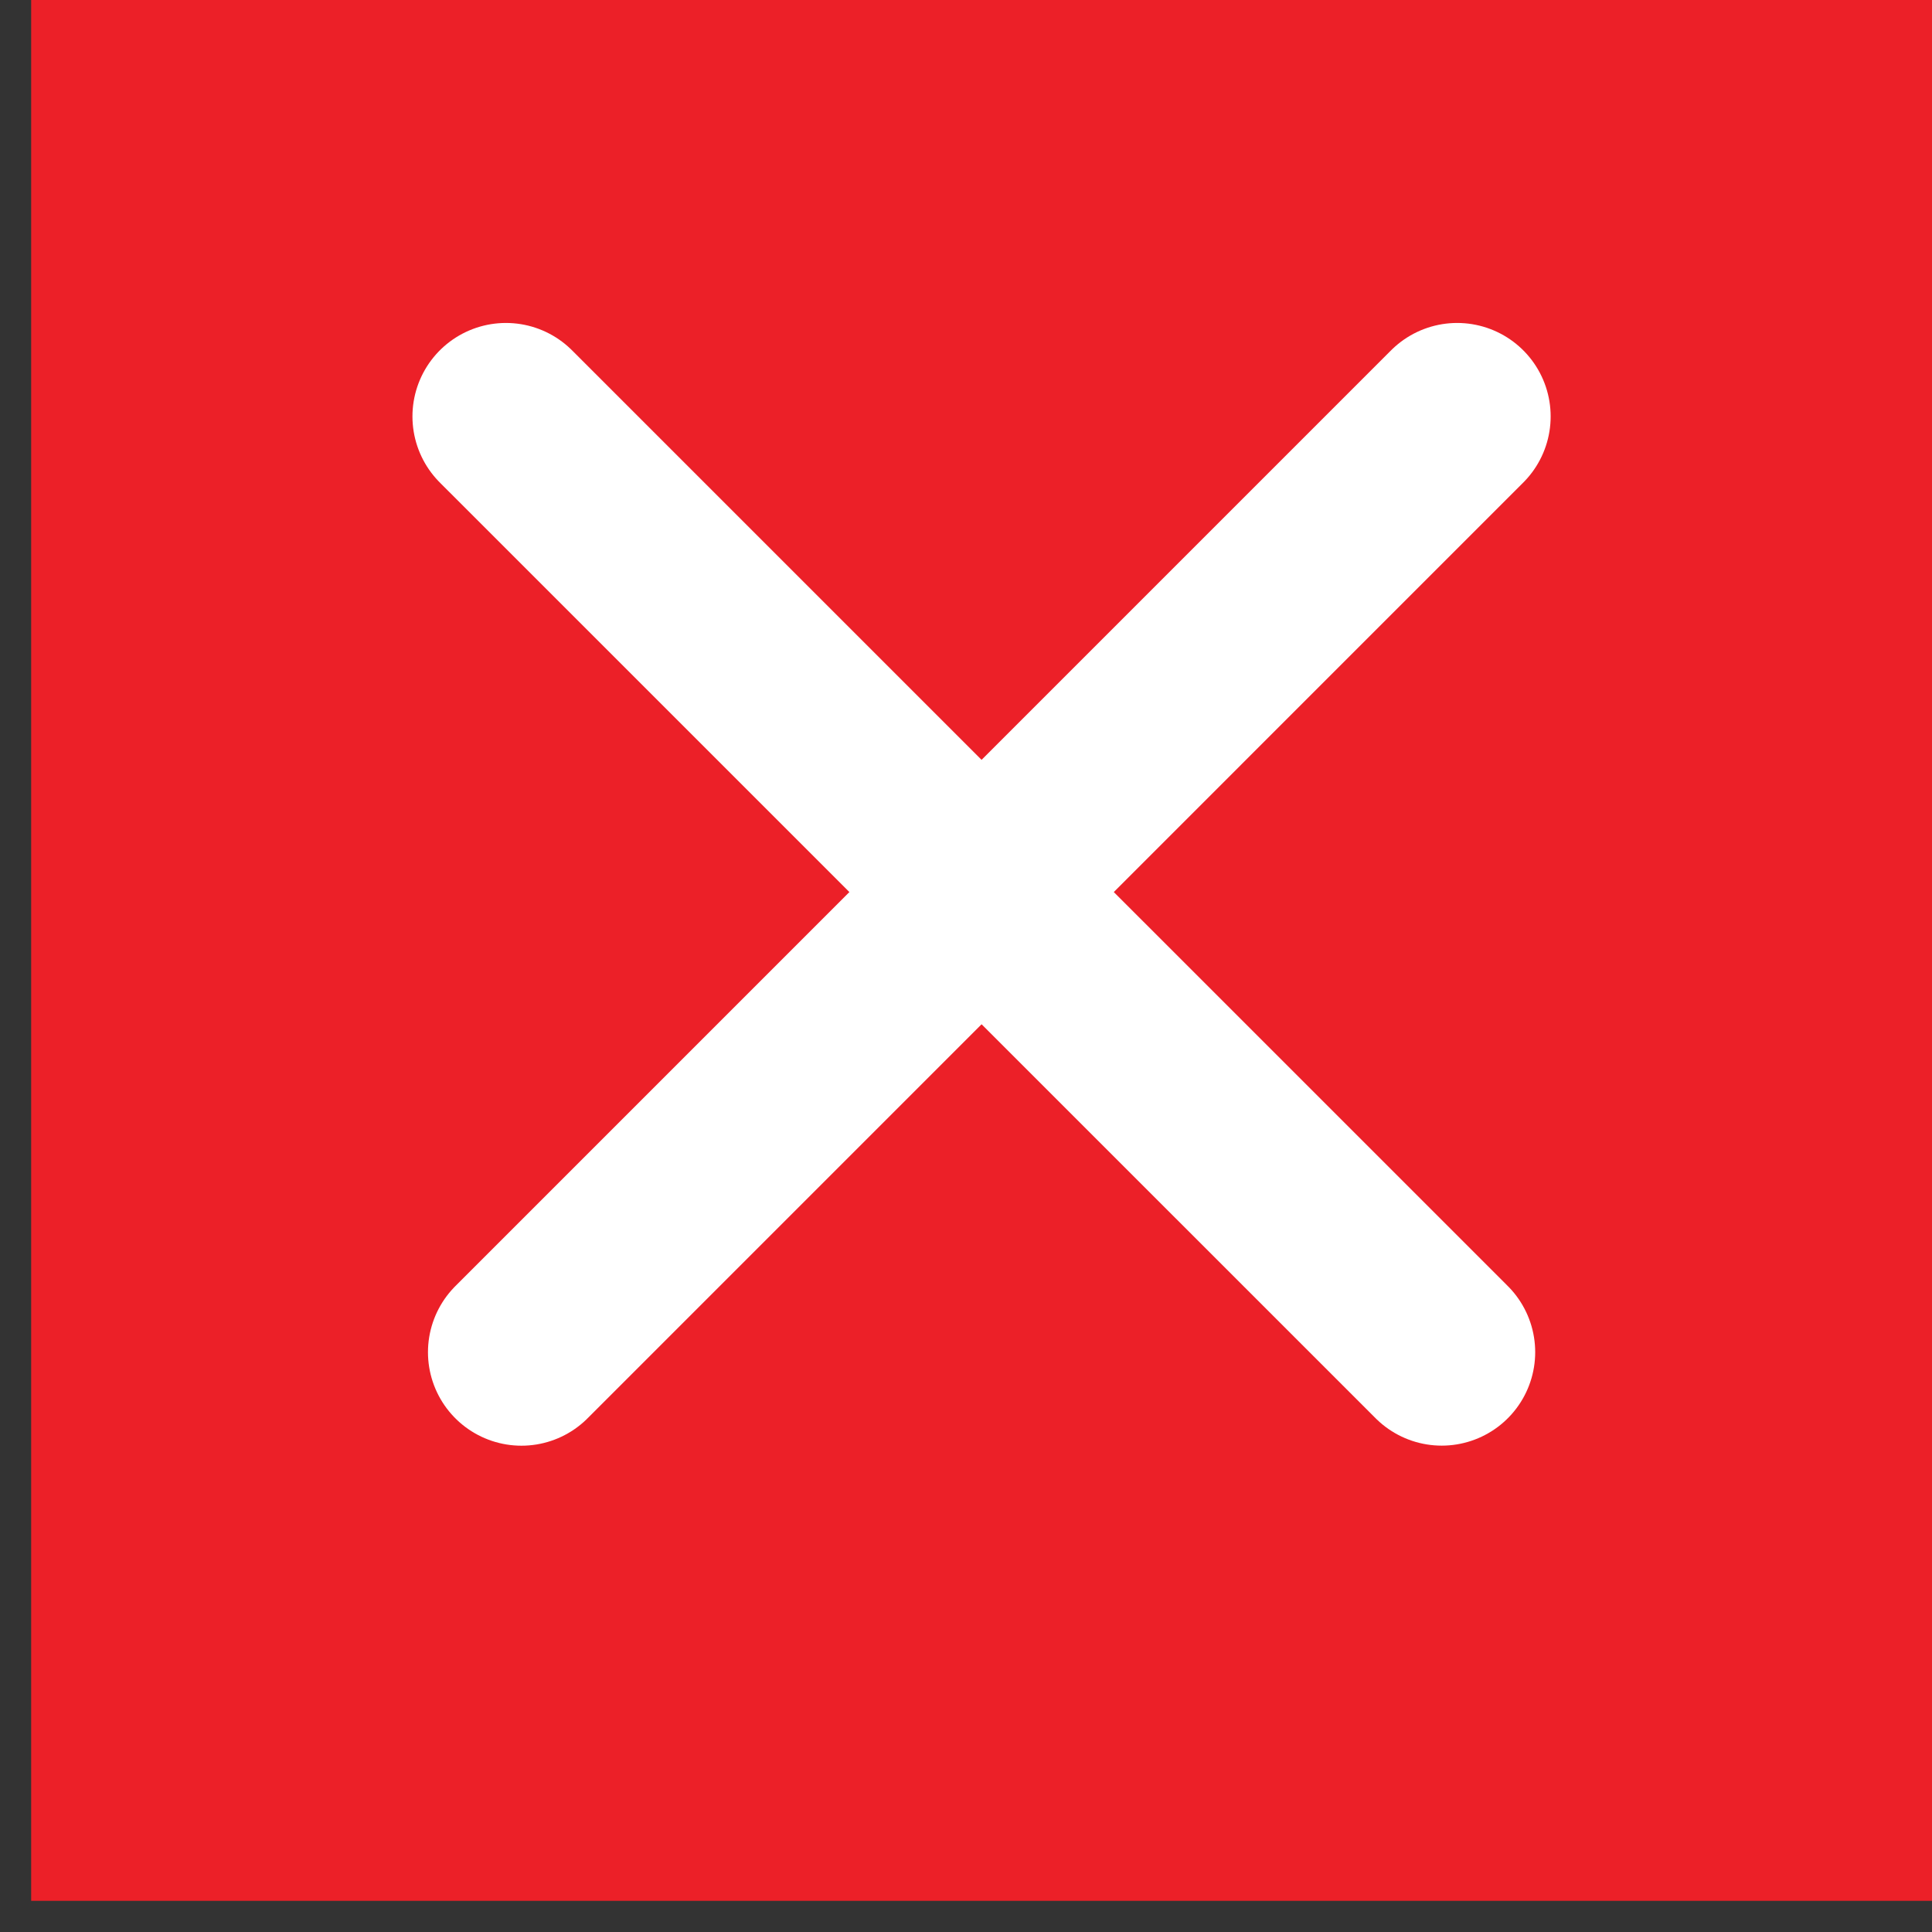 <svg width="31" height="31" viewBox="0 0 31 31" fill="none" xmlns="http://www.w3.org/2000/svg">
<rect x="0" y="0" width="31" height="31" fill="#333333" stroke="none"/>
<rect x="0.5" width="30.5" height="30.5" fill="#EC2028"/>
<line x1="8.118" y1="6.682" x2="23.133" y2="21.696" stroke="white" stroke-width="3" stroke-linecap="round" stroke-linejoin="round"/>
<line x1="8.367" y1="21.697" x2="23.381" y2="6.682" stroke="white" stroke-width="3" stroke-linecap="round" stroke-linejoin="round"/>
</svg>
